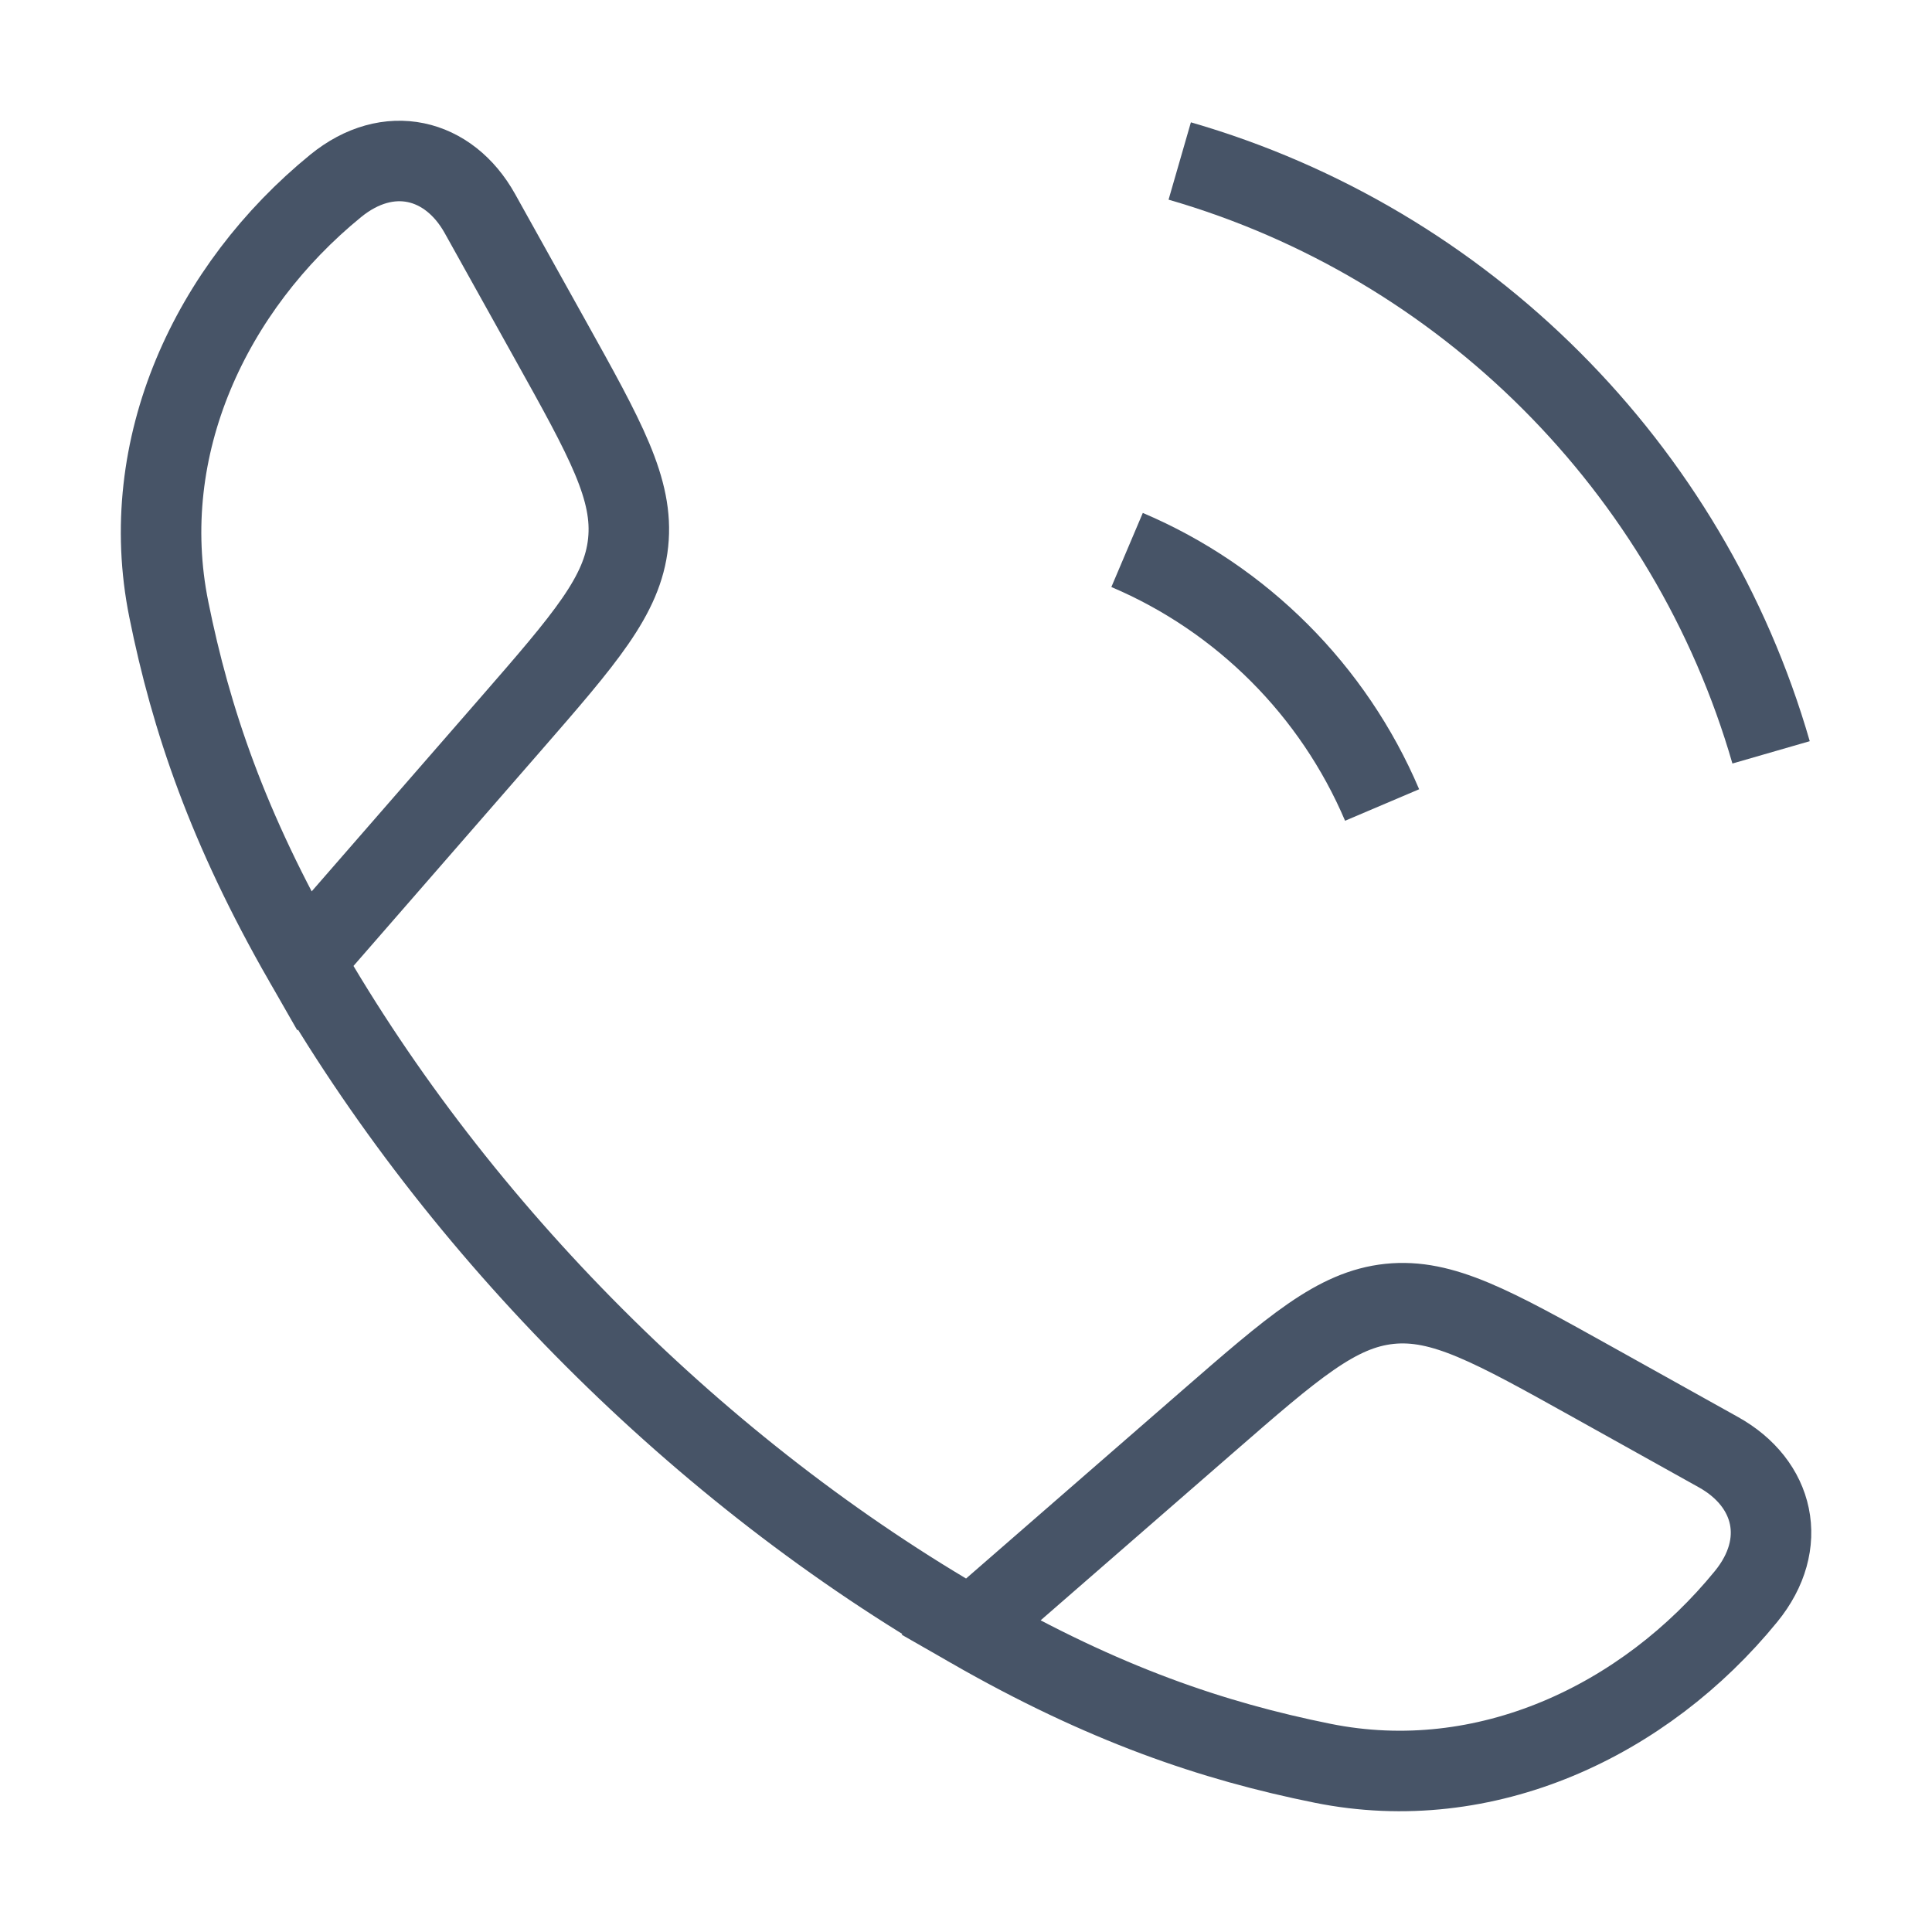 <svg width="24" height="24" viewBox="0 0 24 24" fill="none" xmlns="http://www.w3.org/2000/svg">
<g id="calling">
<path id="Vector" d="M3.778 11.942C2.83 10.289 2.373 8.939 2.097 7.571C1.688 5.548 2.623 3.571 4.17 2.309C4.824 1.776 5.574 1.959 5.961 2.652L6.834 4.219C7.526 5.461 7.872 6.081 7.803 6.74C7.735 7.398 7.268 7.934 6.335 9.006L3.778 11.942ZM3.778 11.942C5.697 15.288 8.709 18.301 12.058 20.222M12.058 20.222C13.711 21.17 15.061 21.628 16.43 21.904C18.453 22.312 20.43 21.378 21.691 19.831C22.224 19.177 22.042 18.427 21.348 18.04L19.782 17.167C18.54 16.475 17.919 16.129 17.261 16.197C16.603 16.266 16.067 16.733 14.995 17.666L12.058 20.222Z" stroke="#475467" strokeWidth="1.5" strokeLinejoin="round"/>
<path id="Vector_2" d="M14.001 6.832C15.424 7.436 16.564 8.577 17.169 10M14.655 2C18.192 3.021 20.98 5.809 22.001 9.346" stroke="#475467" strokeWidth="1.5" strokeLinecap="round"/>
</g>
</svg>
